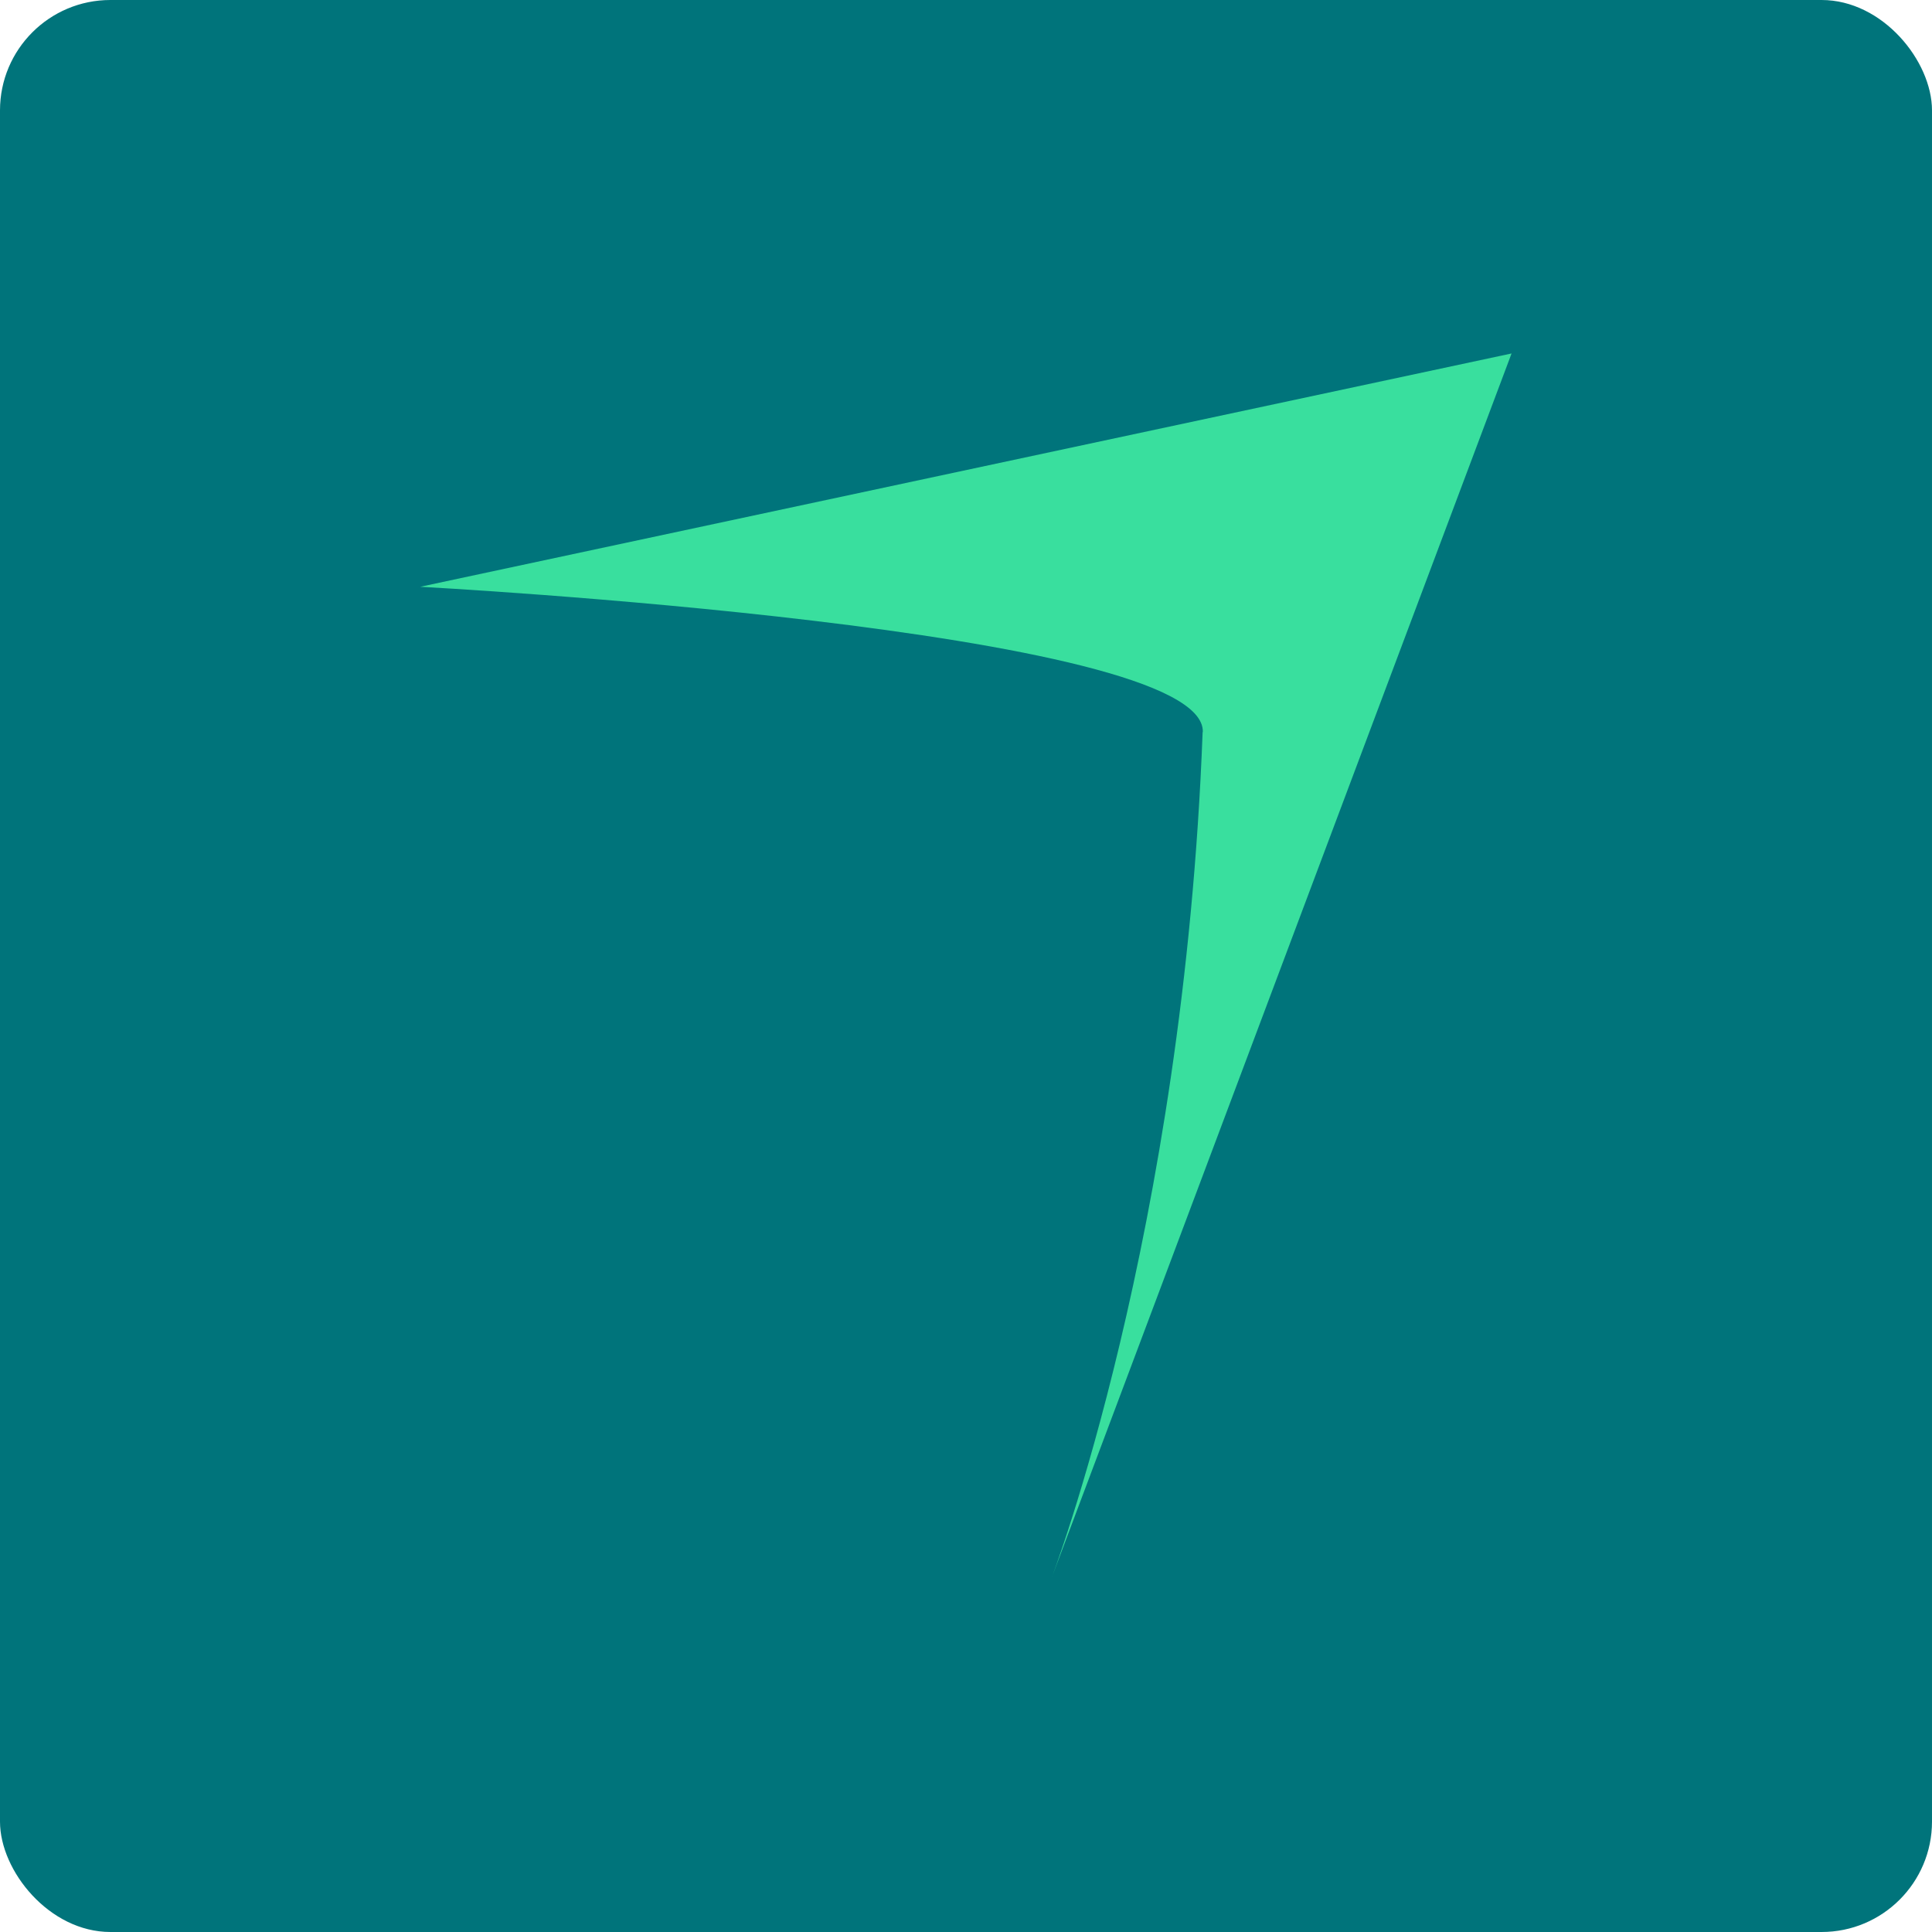 <?xml version="1.0" encoding="UTF-8"?><svg id="Layer_2" xmlns="http://www.w3.org/2000/svg" viewBox="0 0 105 105"><defs><style>.cls-1{fill:#00747b;}.cls-2{fill:#39df9e;}</style></defs><g id="Layer_1-2"><rect class="cls-1" width="105" height="105" rx="6" ry="6"/><path class="cls-2" d="M65.37,39.79c.21-5.62-42.53-7.9-42.53-7.9l59.31-12.68-25.01,66.58s7.2-18.78,8.22-46Z"/></g></svg>
